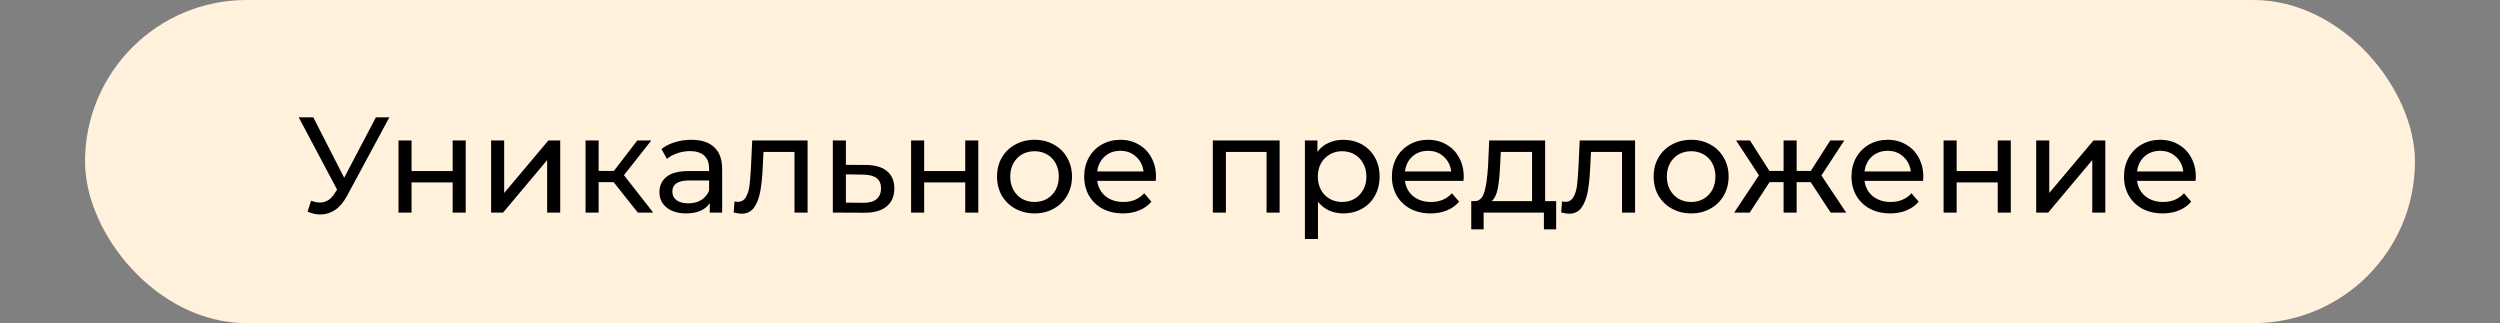 <?xml version="1.0" encoding="UTF-8"?> <svg xmlns="http://www.w3.org/2000/svg" width="294" height="38" viewBox="0 0 294 38" fill="none"><rect x="0" y="0" width="294" height="38" fill="#808080" stroke="none"/> <rect x="10" width="274" height="38" rx="19" fill="#FFF1DB"></rect> <path d="M45.787 13.8L40.811 23.032C40.416 23.768 39.952 24.317 39.419 24.68C38.886 25.043 38.304 25.224 37.675 25.224C37.184 25.224 36.683 25.112 36.171 24.888L36.587 23.608C36.982 23.747 37.334 23.816 37.643 23.816C38.347 23.816 38.928 23.443 39.387 22.696L39.643 22.296L35.131 13.8H36.843L40.475 20.904L44.203 13.8H45.787ZM46.863 16.52H48.399V20.12H53.231V16.52H54.767V25H53.231V21.448H48.399V25H46.863V16.52ZM57.754 16.52H59.29V22.696L64.49 16.52H65.882V25H64.346V18.824L59.162 25H57.754V16.52ZM72.159 21.416H70.399V25H68.863V16.52H70.399V20.104H72.191L74.943 16.52H76.591L73.375 20.6L76.815 25H75.007L72.159 21.416ZM81.293 16.44C82.467 16.44 83.363 16.728 83.981 17.304C84.611 17.88 84.925 18.739 84.925 19.88V25H83.469V23.88C83.213 24.275 82.845 24.579 82.365 24.792C81.896 24.995 81.336 25.096 80.685 25.096C79.736 25.096 78.973 24.867 78.397 24.408C77.832 23.949 77.549 23.347 77.549 22.6C77.549 21.853 77.821 21.256 78.365 20.808C78.909 20.349 79.773 20.12 80.957 20.12H83.389V19.816C83.389 19.155 83.197 18.648 82.813 18.296C82.429 17.944 81.864 17.768 81.117 17.768C80.616 17.768 80.125 17.853 79.645 18.024C79.165 18.184 78.76 18.403 78.429 18.68L77.789 17.528C78.227 17.176 78.749 16.909 79.357 16.728C79.965 16.536 80.611 16.44 81.293 16.44ZM80.941 23.912C81.528 23.912 82.035 23.784 82.461 23.528C82.888 23.261 83.197 22.888 83.389 22.408V21.224H81.021C79.72 21.224 79.069 21.661 79.069 22.536C79.069 22.963 79.235 23.299 79.565 23.544C79.896 23.789 80.355 23.912 80.941 23.912ZM94.971 16.52V25H93.435V17.864H89.787L89.691 19.752C89.638 20.893 89.537 21.848 89.387 22.616C89.238 23.373 88.993 23.981 88.651 24.44C88.31 24.899 87.835 25.128 87.227 25.128C86.95 25.128 86.635 25.08 86.283 24.984L86.379 23.688C86.518 23.72 86.646 23.736 86.763 23.736C87.19 23.736 87.51 23.549 87.723 23.176C87.936 22.803 88.075 22.36 88.139 21.848C88.203 21.336 88.262 20.605 88.315 19.656L88.459 16.52H94.971ZM101.861 19.4C102.938 19.411 103.76 19.656 104.325 20.136C104.89 20.616 105.173 21.293 105.173 22.168C105.173 23.085 104.864 23.795 104.245 24.296C103.637 24.787 102.762 25.027 101.621 25.016L97.941 25V16.52H99.477V19.384L101.861 19.4ZM101.493 23.848C102.186 23.859 102.709 23.72 103.061 23.432C103.424 23.144 103.605 22.717 103.605 22.152C103.605 21.597 103.429 21.192 103.077 20.936C102.736 20.68 102.208 20.547 101.493 20.536L99.477 20.504V23.832L101.493 23.848ZM107.144 16.52H108.68V20.12H113.512V16.52H115.048V25H113.512V21.448H108.68V25H107.144V16.52ZM121.667 25.096C120.824 25.096 120.067 24.909 119.395 24.536C118.723 24.163 118.195 23.651 117.811 23C117.438 22.339 117.251 21.592 117.251 20.76C117.251 19.928 117.438 19.187 117.811 18.536C118.195 17.875 118.723 17.363 119.395 17C120.067 16.627 120.824 16.44 121.667 16.44C122.51 16.44 123.262 16.627 123.923 17C124.595 17.363 125.118 17.875 125.491 18.536C125.875 19.187 126.067 19.928 126.067 20.76C126.067 21.592 125.875 22.339 125.491 23C125.118 23.651 124.595 24.163 123.923 24.536C123.262 24.909 122.51 25.096 121.667 25.096ZM121.667 23.752C122.211 23.752 122.696 23.629 123.123 23.384C123.56 23.128 123.902 22.776 124.147 22.328C124.392 21.869 124.515 21.347 124.515 20.76C124.515 20.173 124.392 19.656 124.147 19.208C123.902 18.749 123.56 18.397 123.123 18.152C122.696 17.907 122.211 17.784 121.667 17.784C121.123 17.784 120.632 17.907 120.195 18.152C119.768 18.397 119.427 18.749 119.171 19.208C118.926 19.656 118.803 20.173 118.803 20.76C118.803 21.347 118.926 21.869 119.171 22.328C119.427 22.776 119.768 23.128 120.195 23.384C120.632 23.629 121.123 23.752 121.667 23.752ZM135.949 20.808C135.949 20.925 135.938 21.08 135.917 21.272H129.037C129.133 22.019 129.458 22.621 130.013 23.08C130.578 23.528 131.277 23.752 132.109 23.752C133.122 23.752 133.938 23.411 134.557 22.728L135.405 23.72C135.021 24.168 134.541 24.509 133.965 24.744C133.4 24.979 132.765 25.096 132.061 25.096C131.165 25.096 130.37 24.915 129.677 24.552C128.984 24.179 128.445 23.661 128.061 23C127.688 22.339 127.501 21.592 127.501 20.76C127.501 19.939 127.682 19.197 128.045 18.536C128.418 17.875 128.925 17.363 129.565 17C130.216 16.627 130.946 16.44 131.757 16.44C132.568 16.44 133.288 16.627 133.917 17C134.557 17.363 135.053 17.875 135.405 18.536C135.768 19.197 135.949 19.955 135.949 20.808ZM131.757 17.736C131.021 17.736 130.402 17.96 129.901 18.408C129.41 18.856 129.122 19.443 129.037 20.168H134.477C134.392 19.453 134.098 18.872 133.597 18.424C133.106 17.965 132.493 17.736 131.757 17.736ZM150.485 16.52V25H148.949V17.864H144.165V25H142.629V16.52H150.485ZM157.953 16.44C158.774 16.44 159.51 16.621 160.161 16.984C160.811 17.347 161.318 17.853 161.681 18.504C162.054 19.155 162.241 19.907 162.241 20.76C162.241 21.613 162.054 22.371 161.681 23.032C161.318 23.683 160.811 24.189 160.161 24.552C159.51 24.915 158.774 25.096 157.953 25.096C157.345 25.096 156.785 24.979 156.273 24.744C155.771 24.509 155.345 24.168 154.993 23.72V28.104H153.457V16.52H154.929V17.864C155.27 17.395 155.702 17.043 156.225 16.808C156.747 16.563 157.323 16.44 157.953 16.44ZM157.825 23.752C158.369 23.752 158.854 23.629 159.281 23.384C159.718 23.128 160.059 22.776 160.305 22.328C160.561 21.869 160.689 21.347 160.689 20.76C160.689 20.173 160.561 19.656 160.305 19.208C160.059 18.749 159.718 18.397 159.281 18.152C158.854 17.907 158.369 17.784 157.825 17.784C157.291 17.784 156.806 17.912 156.369 18.168C155.942 18.413 155.601 18.76 155.345 19.208C155.099 19.656 154.977 20.173 154.977 20.76C154.977 21.347 155.099 21.869 155.345 22.328C155.59 22.776 155.931 23.128 156.369 23.384C156.806 23.629 157.291 23.752 157.825 23.752ZM172.136 20.808C172.136 20.925 172.126 21.08 172.104 21.272H165.224C165.32 22.019 165.646 22.621 166.2 23.08C166.766 23.528 167.464 23.752 168.296 23.752C169.31 23.752 170.126 23.411 170.744 22.728L171.592 23.72C171.208 24.168 170.728 24.509 170.152 24.744C169.587 24.979 168.952 25.096 168.248 25.096C167.352 25.096 166.558 24.915 165.864 24.552C165.171 24.179 164.632 23.661 164.248 23C163.875 22.339 163.688 21.592 163.688 20.76C163.688 19.939 163.87 19.197 164.232 18.536C164.606 17.875 165.112 17.363 165.752 17C166.403 16.627 167.134 16.44 167.944 16.44C168.755 16.44 169.475 16.627 170.104 17C170.744 17.363 171.24 17.875 171.592 18.536C171.955 19.197 172.136 19.955 172.136 20.808ZM167.944 17.736C167.208 17.736 166.59 17.96 166.088 18.408C165.598 18.856 165.31 19.443 165.224 20.168H170.664C170.579 19.453 170.286 18.872 169.784 18.424C169.294 17.965 168.68 17.736 167.944 17.736ZM183.003 23.656V26.968H181.563V25H174.475V26.968H173.019V23.656H173.467C174.011 23.624 174.384 23.24 174.587 22.504C174.789 21.768 174.928 20.728 175.003 19.384L175.131 16.52H181.707V23.656H183.003ZM176.411 19.496C176.368 20.563 176.277 21.448 176.139 22.152C176.011 22.845 175.771 23.347 175.419 23.656H180.171V17.864H176.491L176.411 19.496ZM192.284 16.52V25H190.748V17.864H187.1L187.004 19.752C186.95 20.893 186.849 21.848 186.7 22.616C186.55 23.373 186.305 23.981 185.964 24.44C185.622 24.899 185.148 25.128 184.54 25.128C184.262 25.128 183.948 25.08 183.596 24.984L183.692 23.688C183.83 23.72 183.958 23.736 184.076 23.736C184.502 23.736 184.822 23.549 185.036 23.176C185.249 22.803 185.388 22.36 185.452 21.848C185.516 21.336 185.574 20.605 185.628 19.656L185.772 16.52H192.284ZM198.886 25.096C198.043 25.096 197.286 24.909 196.614 24.536C195.942 24.163 195.414 23.651 195.03 23C194.656 22.339 194.47 21.592 194.47 20.76C194.47 19.928 194.656 19.187 195.03 18.536C195.414 17.875 195.942 17.363 196.614 17C197.286 16.627 198.043 16.44 198.886 16.44C199.728 16.44 200.48 16.627 201.142 17C201.814 17.363 202.336 17.875 202.71 18.536C203.094 19.187 203.286 19.928 203.286 20.76C203.286 21.592 203.094 22.339 202.71 23C202.336 23.651 201.814 24.163 201.142 24.536C200.48 24.909 199.728 25.096 198.886 25.096ZM198.886 23.752C199.43 23.752 199.915 23.629 200.342 23.384C200.779 23.128 201.12 22.776 201.366 22.328C201.611 21.869 201.734 21.347 201.734 20.76C201.734 20.173 201.611 19.656 201.366 19.208C201.12 18.749 200.779 18.397 200.342 18.152C199.915 17.907 199.43 17.784 198.886 17.784C198.342 17.784 197.851 17.907 197.414 18.152C196.987 18.397 196.646 18.749 196.39 19.208C196.144 19.656 196.022 20.173 196.022 20.76C196.022 21.347 196.144 21.869 196.39 22.328C196.646 22.776 196.987 23.128 197.414 23.384C197.851 23.629 198.342 23.752 198.886 23.752ZM212.934 21.416H211.286V25H209.75V21.416H208.102L205.766 25H203.942L206.854 20.616L204.166 16.52H205.798L208.086 20.104H209.75V16.52H211.286V20.104H212.95L215.238 16.52H216.886L214.198 20.632L217.11 25H215.286L212.934 21.416ZM226.183 20.808C226.183 20.925 226.173 21.08 226.151 21.272H219.271C219.367 22.019 219.693 22.621 220.247 23.08C220.813 23.528 221.511 23.752 222.343 23.752C223.357 23.752 224.173 23.411 224.791 22.728L225.639 23.72C225.255 24.168 224.775 24.509 224.199 24.744C223.634 24.979 222.999 25.096 222.295 25.096C221.399 25.096 220.605 24.915 219.911 24.552C219.218 24.179 218.679 23.661 218.295 23C217.922 22.339 217.735 21.592 217.735 20.76C217.735 19.939 217.917 19.197 218.279 18.536C218.653 17.875 219.159 17.363 219.799 17C220.45 16.627 221.181 16.44 221.991 16.44C222.802 16.44 223.522 16.627 224.151 17C224.791 17.363 225.287 17.875 225.639 18.536C226.002 19.197 226.183 19.955 226.183 20.808ZM221.991 17.736C221.255 17.736 220.637 17.96 220.135 18.408C219.645 18.856 219.357 19.443 219.271 20.168H224.711C224.626 19.453 224.333 18.872 223.831 18.424C223.341 17.965 222.727 17.736 221.991 17.736ZM228.566 16.52H230.102V20.12H234.934V16.52H236.47V25H234.934V21.448H230.102V25H228.566V16.52ZM239.457 16.52H240.993V22.696L246.193 16.52H247.585V25H246.049V18.824L240.865 25H239.457V16.52ZM258.23 20.808C258.23 20.925 258.219 21.08 258.198 21.272H251.318C251.414 22.019 251.739 22.621 252.294 23.08C252.859 23.528 253.558 23.752 254.39 23.752C255.403 23.752 256.219 23.411 256.838 22.728L257.686 23.72C257.302 24.168 256.822 24.509 256.246 24.744C255.681 24.979 255.046 25.096 254.342 25.096C253.446 25.096 252.651 24.915 251.958 24.552C251.265 24.179 250.726 23.661 250.342 23C249.969 22.339 249.782 21.592 249.782 20.76C249.782 19.939 249.963 19.197 250.326 18.536C250.699 17.875 251.206 17.363 251.846 17C252.497 16.627 253.227 16.44 254.038 16.44C254.849 16.44 255.569 16.627 256.198 17C256.838 17.363 257.334 17.875 257.686 18.536C258.049 19.197 258.23 19.955 258.23 20.808ZM254.038 17.736C253.302 17.736 252.683 17.96 252.182 18.408C251.691 18.856 251.403 19.443 251.318 20.168H256.758C256.673 19.453 256.379 18.872 255.878 18.424C255.387 17.965 254.774 17.736 254.038 17.736Z" fill="black"></path> </svg> 